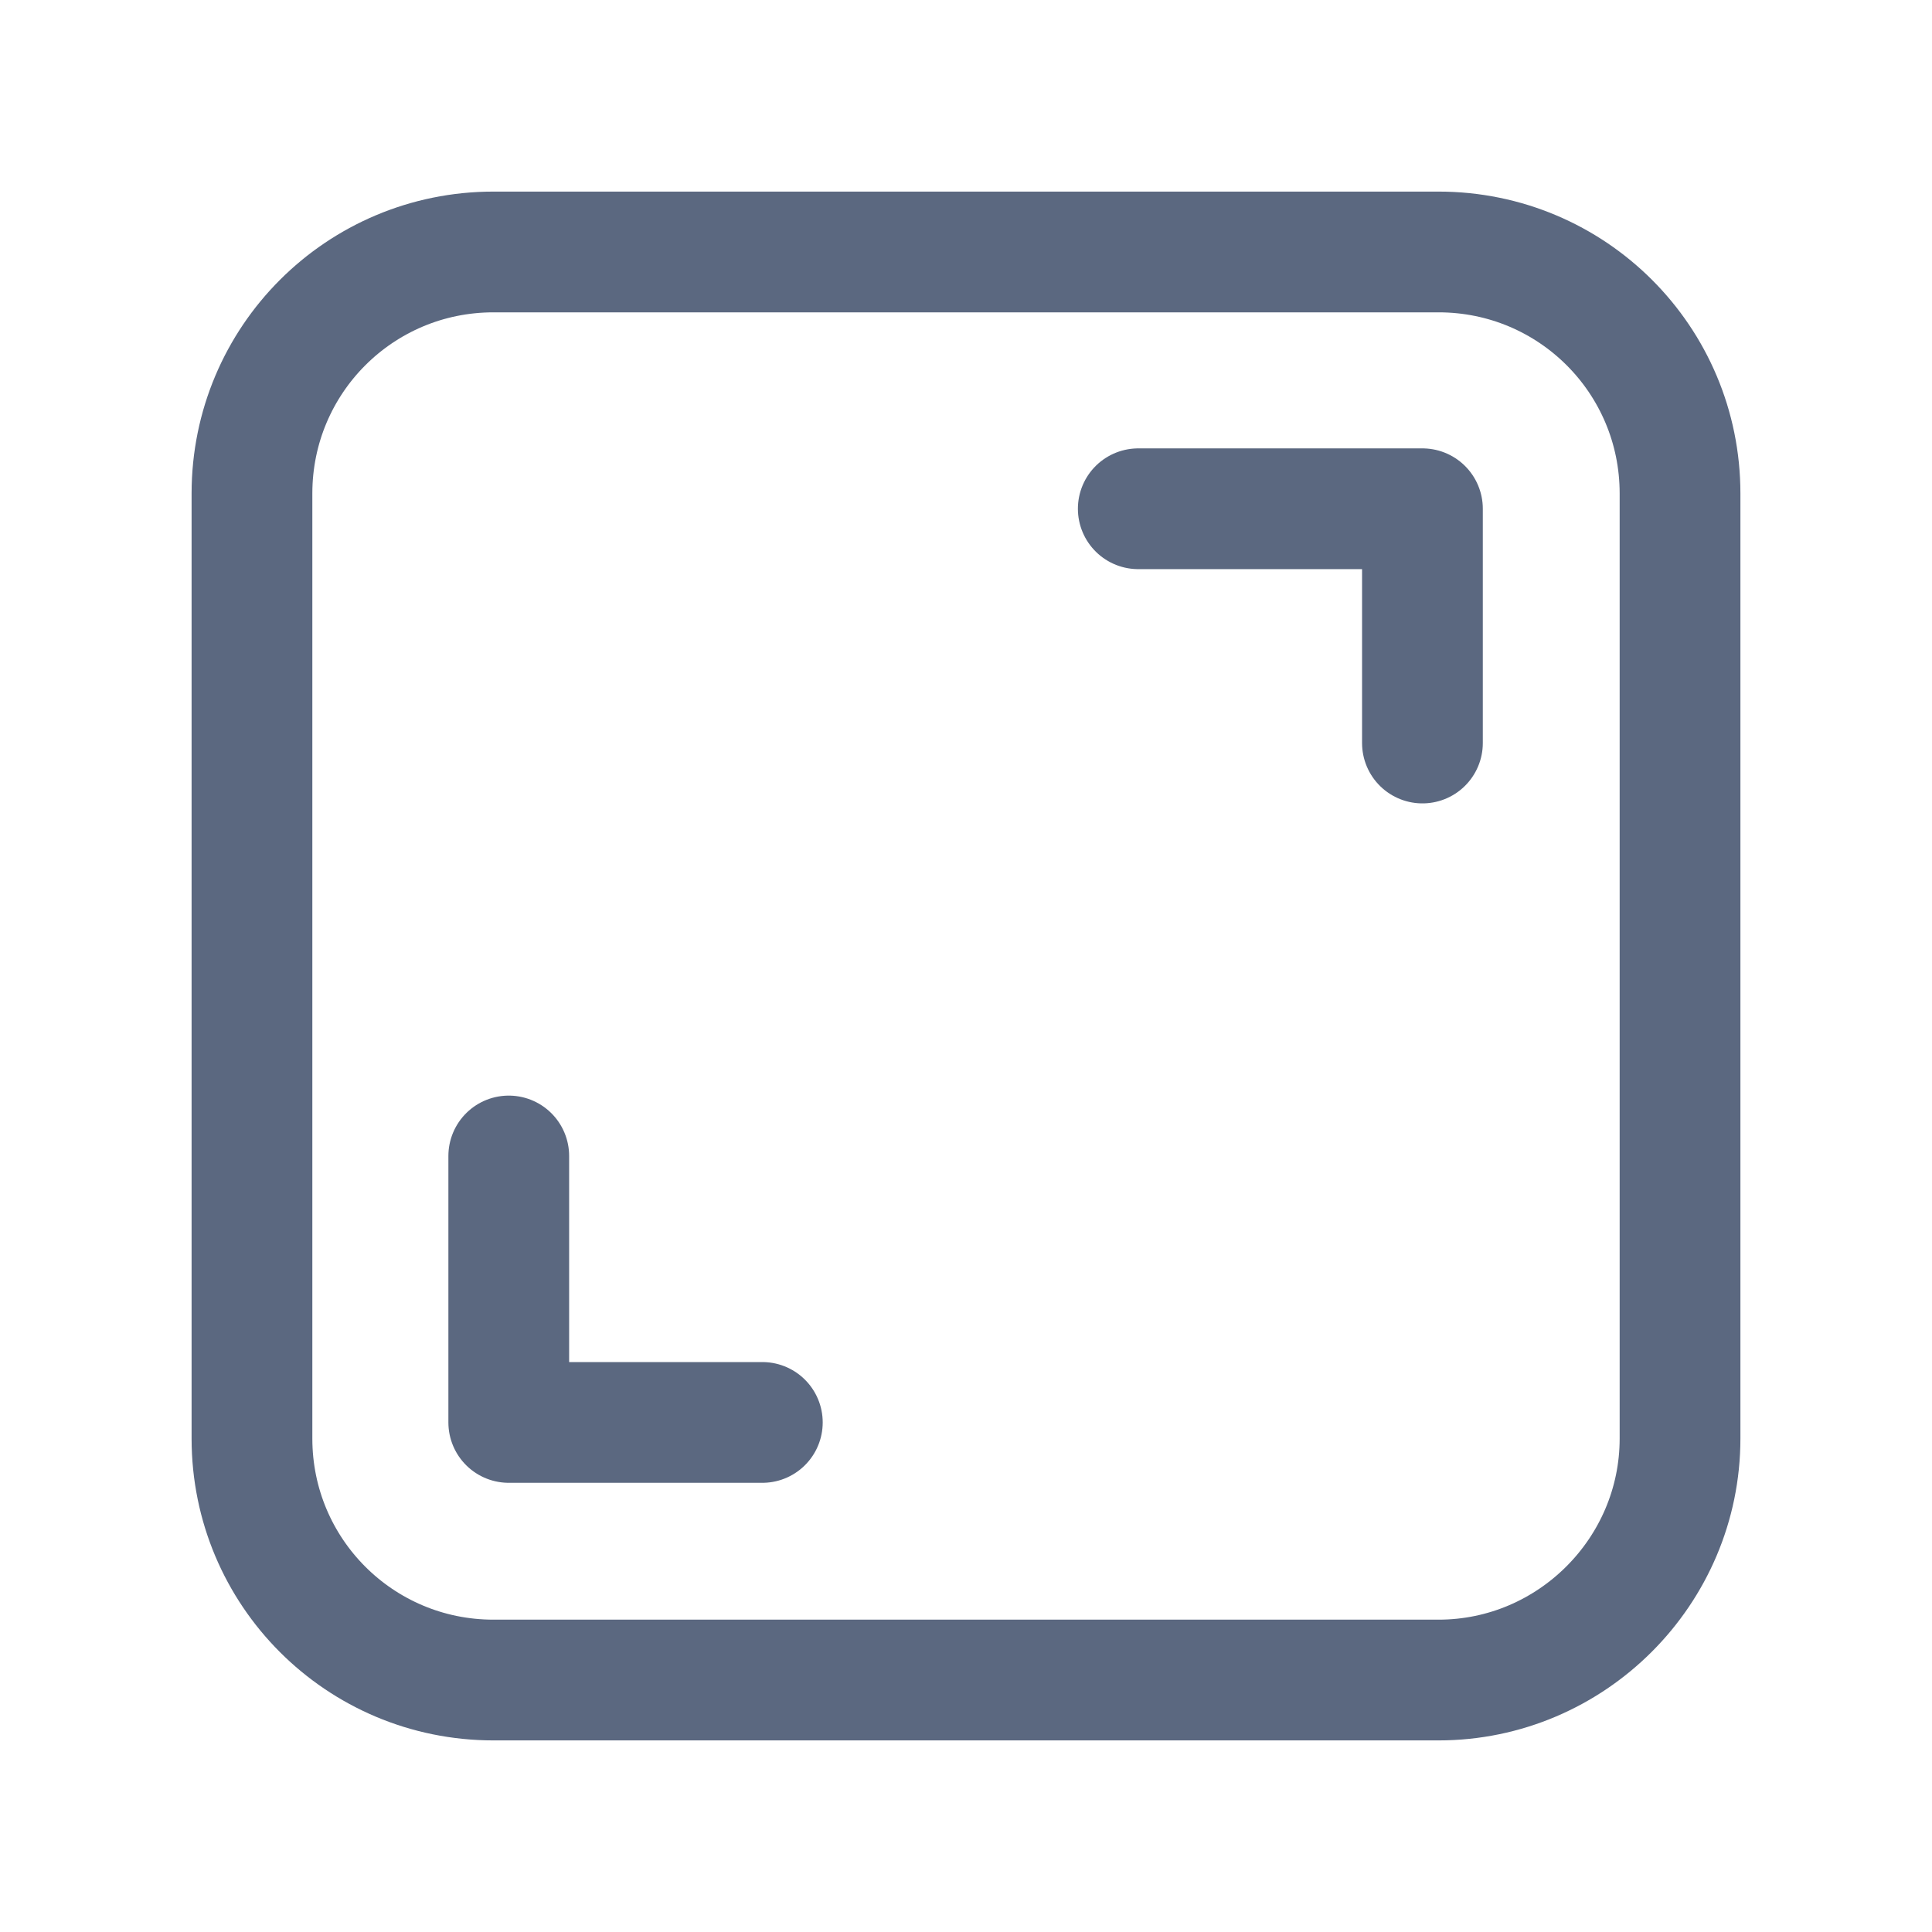 <svg width="24" height="24" viewBox="0 0 24 24" fill="none" xmlns="http://www.w3.org/2000/svg">
<g clip-path="url(#clip0_530_2144)">
<path d="M17.87 20.87H6.13C4.47 20.87 3.13 19.53 3.13 17.87V6.13C3.13 4.47 4.47 3.13 6.13 3.13H17.87C19.53 3.13 20.87 4.47 20.87 6.13V17.87C20.87 19.52 19.52 20.87 17.87 20.87Z" stroke="#5B6880" stroke-width="1.5" stroke-miterlimit="10" stroke-linecap="round" stroke-linejoin="round"/>
<path d="M14.14 6.32H17.67V9.23" stroke="#5B6880" stroke-width="1.5" stroke-miterlimit="10" stroke-linecap="round" stroke-linejoin="round"/>
<path d="M9.47 17.67H6.32V14.36" stroke="#5B6880" stroke-width="1.5" stroke-miterlimit="10" stroke-linecap="round" stroke-linejoin="round"/>
</g>
<defs>
<clipPath id="clip0_530_2144">
<rect width="19.24" height="19.24" fill="white" transform="translate(2.38 2.38)"/>
</clipPath>
</defs>
</svg>
